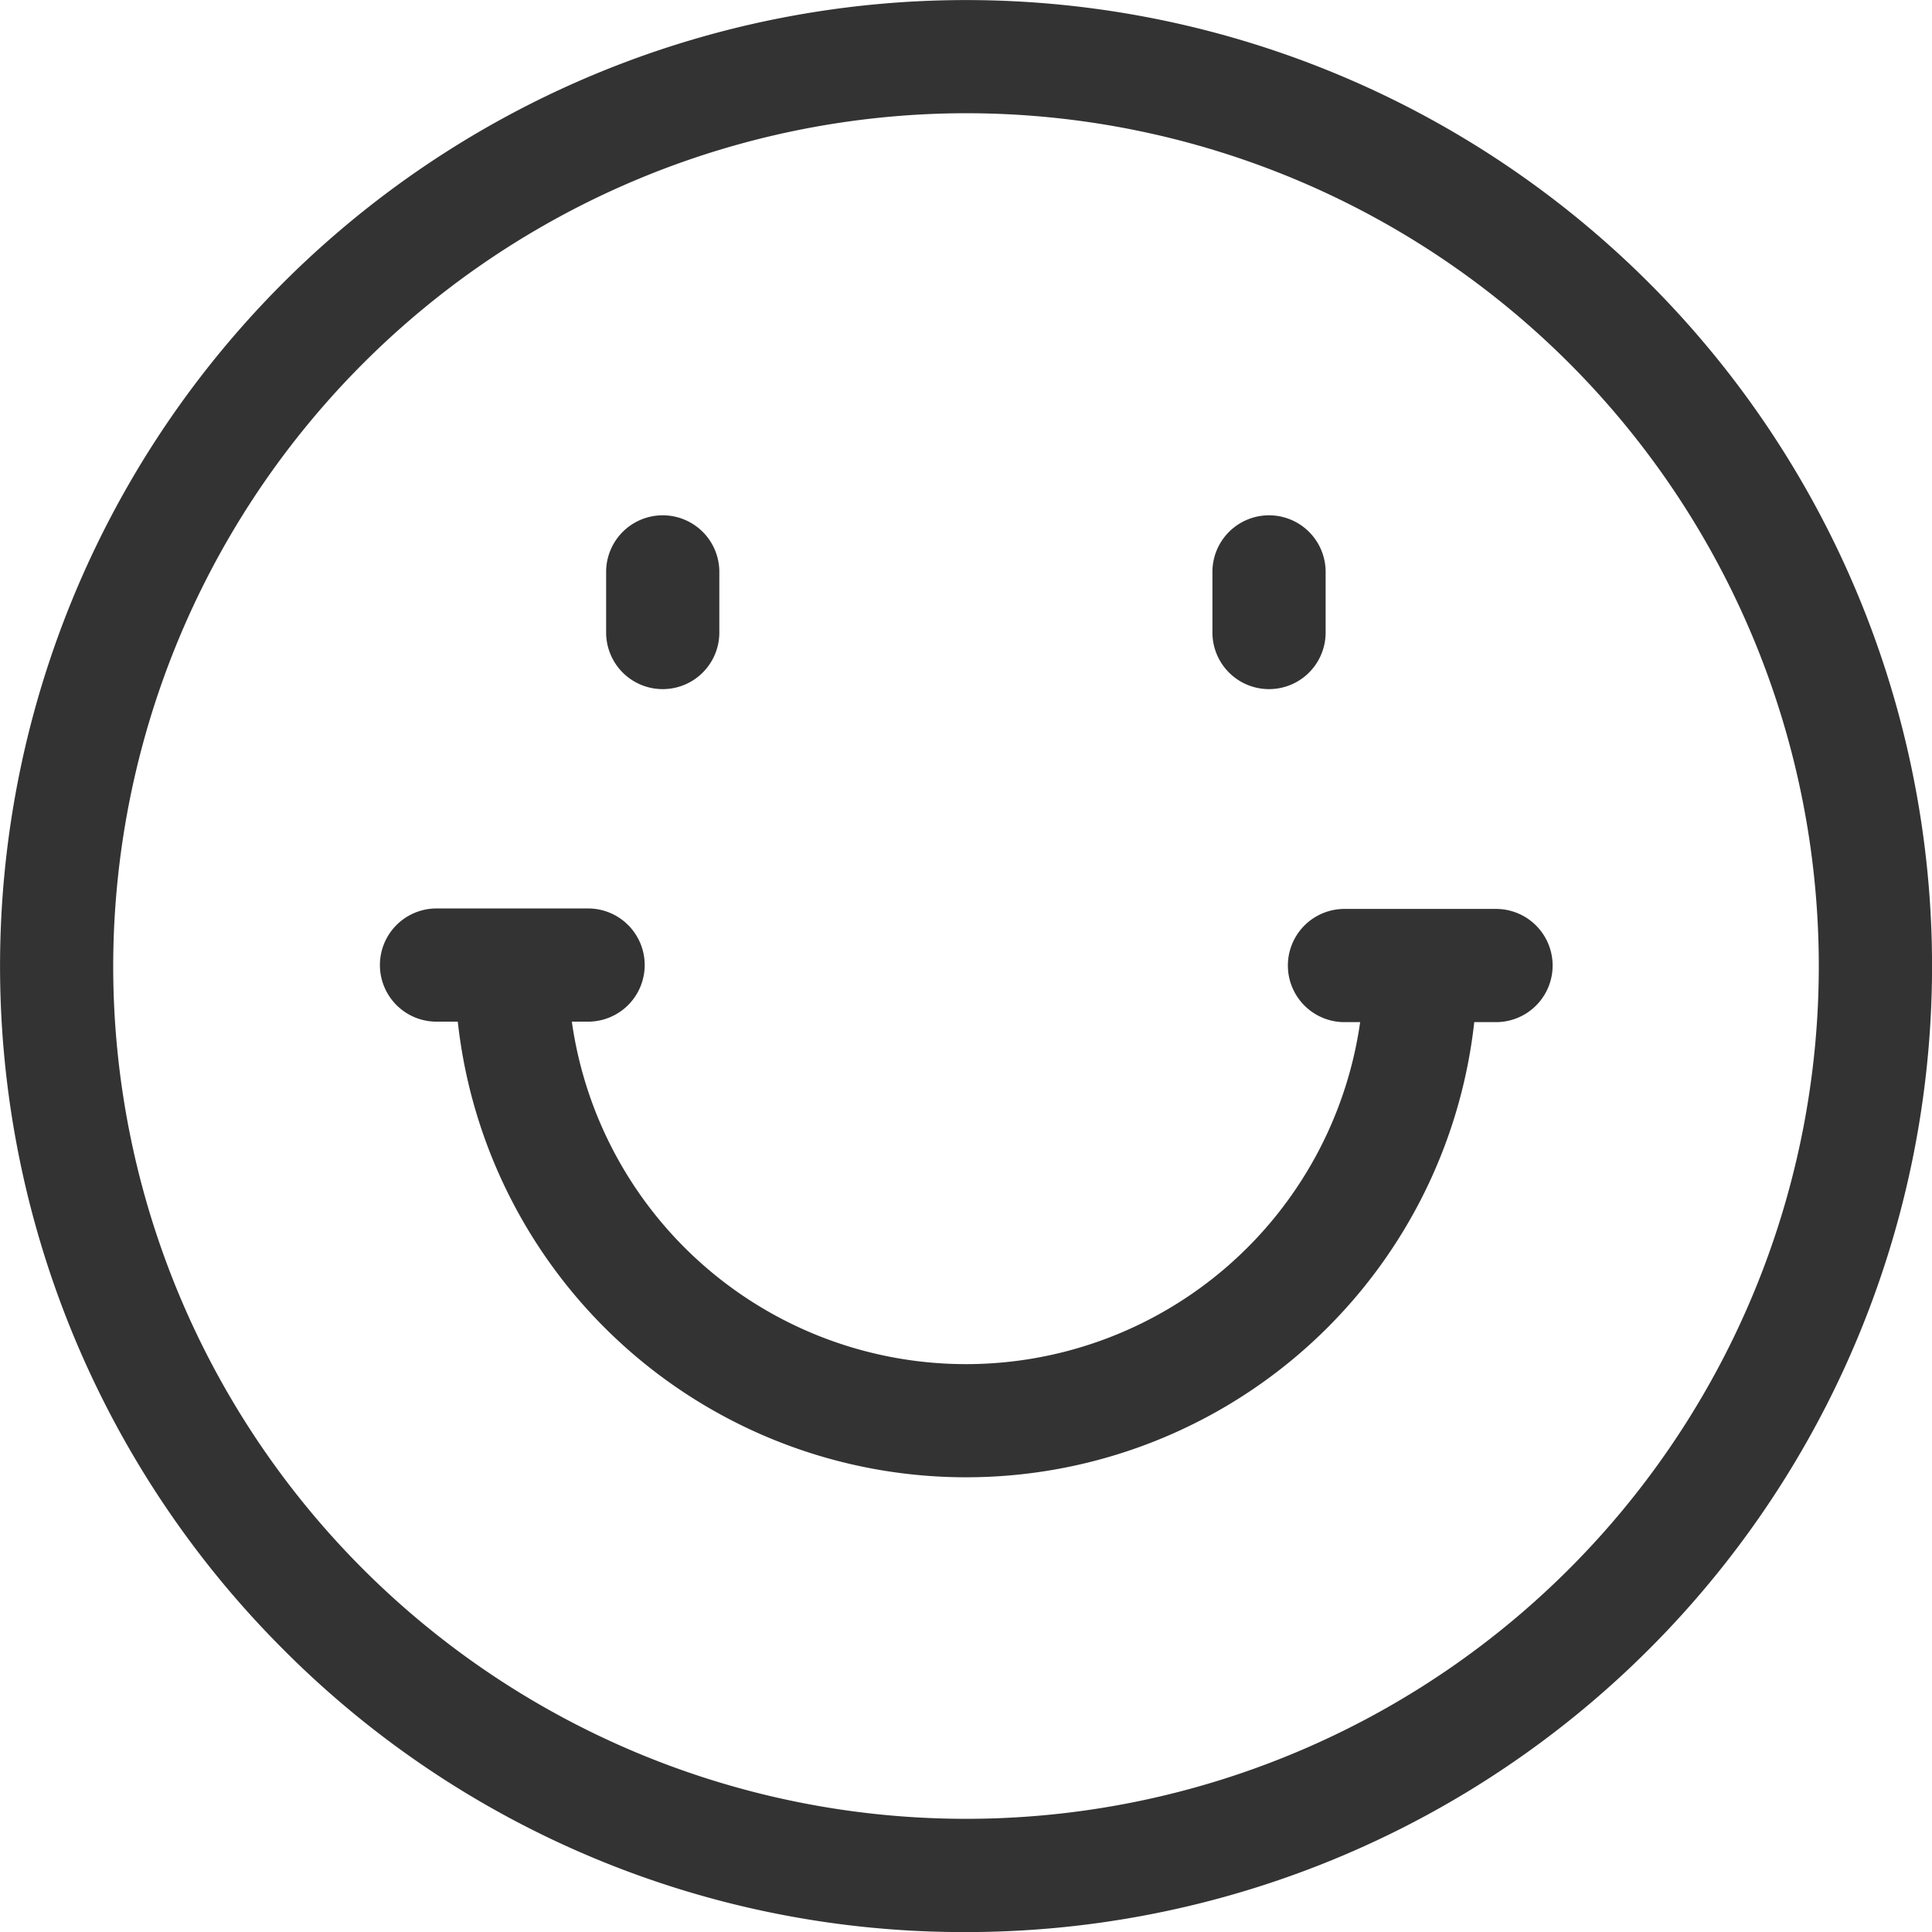 <svg xmlns="http://www.w3.org/2000/svg" width="81.92" height="81.92" viewBox="0 0 81.92 81.92">
  <path id="Shape_7" data-name="Shape 7" d="M481.036,3334.962a40.96,40.96,0,1,1,28.964,12A40.691,40.691,0,0,1,481.036,3334.962ZM473.84,3306a36.16,36.16,0,1,0,36.16-36.16A36.2,36.2,0,0,0,473.84,3306Zm14.609,2.359h-.9a2.4,2.4,0,1,1,0-4.8h6.427a2.4,2.4,0,1,1,0,4.8h-.689a16.88,16.88,0,0,0,33.426.02h-.665a2.4,2.4,0,1,1,0-4.8h6.426a2.4,2.4,0,1,1,0,4.8h-.923a21.68,21.68,0,0,1-43.1-.02Zm32-16.5v-2.57a2.4,2.4,0,0,1,4.8,0v2.57a2.4,2.4,0,1,1-4.8,0Zm-25.708,0v-2.57a2.4,2.4,0,0,1,4.8,0v2.57a2.4,2.4,0,1,1-4.8,0Z" transform="translate(-469.04 -3265.039)" fill="#333"/>
</svg>
